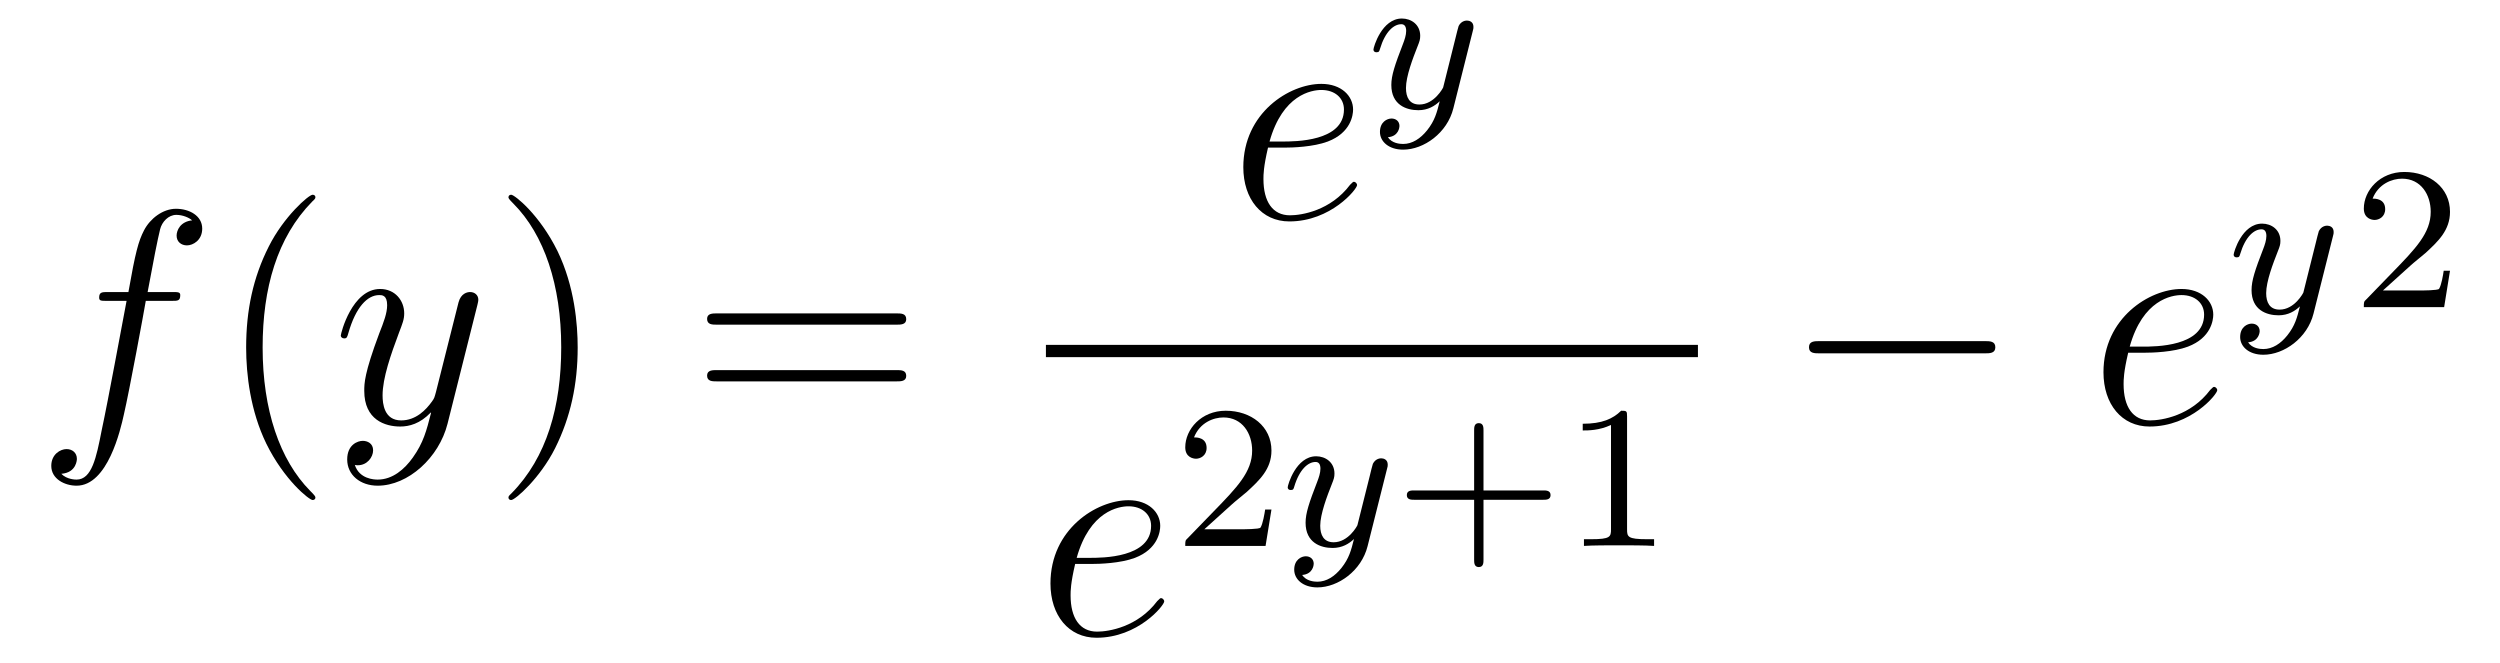 <?xml version='1.0'?>
<!-- This file was generated by dvisvgm 1.14.1 -->
<svg height='26pt' version='1.1' viewBox='0 -26 98 26' width='98pt' xmlns='http://www.w3.org/2000/svg' xmlns:xlink='http://www.w3.org/1999/xlink'>
<g id='page1'>
<g transform='matrix(1 0 0 1 -127 641)'>
<path d='M133.732 -655.206C133.971 -655.206 134.066 -655.206 134.066 -655.433C134.066 -655.552 133.971 -655.552 133.755 -655.552H132.787C133.014 -656.783 133.182 -657.632 133.277 -658.015C133.349 -658.302 133.6 -658.577 133.911 -658.577C134.162 -658.577 134.413 -658.469 134.532 -658.362C134.066 -658.314 133.923 -657.967 133.923 -657.764C133.923 -657.525 134.102 -657.381 134.329 -657.381C134.568 -657.381 134.927 -657.584 134.927 -658.039C134.927 -658.541 134.425 -658.816 133.899 -658.816C133.385 -658.816 132.883 -658.433 132.644 -657.967C132.428 -657.548 132.309 -657.118 132.034 -655.552H131.233C131.006 -655.552 130.887 -655.552 130.887 -655.337C130.887 -655.206 130.958 -655.206 131.197 -655.206H131.962C131.747 -654.094 131.257 -651.392 130.982 -650.113C130.779 -649.073 130.6 -648.2 130.002 -648.2C129.966 -648.2 129.619 -648.2 129.404 -648.427C130.014 -648.475 130.014 -649.001 130.014 -649.013C130.014 -649.252 129.834 -649.396 129.608 -649.396C129.368 -649.396 129.01 -649.192 129.01 -648.738C129.01 -648.224 129.536 -647.961 130.002 -647.961C131.221 -647.961 131.723 -650.149 131.855 -650.747C132.07 -651.667 132.656 -654.847 132.715 -655.206H133.732Z' fill-rule='evenodd'/>
<path d='M139.363 -647.495C139.363 -647.531 139.363 -647.555 139.16 -647.758C137.964 -648.966 137.295 -650.938 137.295 -653.377C137.295 -655.696 137.857 -657.692 139.243 -659.103C139.363 -659.21 139.363 -659.234 139.363 -659.27C139.363 -659.342 139.303 -659.366 139.255 -659.366C139.1 -659.366 138.12 -658.505 137.534 -657.333C136.924 -656.126 136.649 -654.847 136.649 -653.377C136.649 -652.312 136.817 -650.89 137.438 -649.611C138.143 -648.177 139.124 -647.399 139.255 -647.399C139.303 -647.399 139.363 -647.423 139.363 -647.495Z' fill-rule='evenodd'/>
<path d='M143.181 -649.061C142.858 -648.607 142.391 -648.2 141.805 -648.2C141.662 -648.2 141.088 -648.224 140.909 -648.774C140.945 -648.762 141.005 -648.762 141.029 -648.762C141.387 -648.762 141.626 -649.073 141.626 -649.348C141.626 -649.623 141.399 -649.719 141.22 -649.719C141.029 -649.719 140.61 -649.575 140.61 -648.989C140.61 -648.38 141.124 -647.961 141.805 -647.961C143.001 -647.961 144.208 -649.061 144.543 -650.388L145.715 -655.05C145.726 -655.11 145.75 -655.182 145.75 -655.253C145.75 -655.433 145.607 -655.552 145.428 -655.552C145.32 -655.552 145.069 -655.504 144.974 -655.146L144.089 -651.631C144.029 -651.416 144.029 -651.392 143.933 -651.261C143.694 -650.926 143.3 -650.52 142.726 -650.52C142.057 -650.52 141.997 -651.177 141.997 -651.5C141.997 -652.181 142.32 -653.102 142.642 -653.962C142.774 -654.309 142.845 -654.476 142.845 -654.715C142.845 -655.218 142.487 -655.672 141.901 -655.672C140.801 -655.672 140.359 -653.938 140.359 -653.843C140.359 -653.795 140.407 -653.735 140.491 -653.735C140.598 -653.735 140.61 -653.783 140.658 -653.95C140.945 -654.954 141.399 -655.433 141.865 -655.433C141.973 -655.433 142.176 -655.433 142.176 -655.038C142.176 -654.727 142.045 -654.381 141.865 -653.927C141.279 -652.36 141.279 -651.966 141.279 -651.679C141.279 -650.543 142.093 -650.28 142.69 -650.28C143.037 -650.28 143.467 -650.388 143.886 -650.83L143.898 -650.818C143.718 -650.113 143.599 -649.647 143.181 -649.061Z' fill-rule='evenodd'/>
<path d='M149.645 -653.377C149.645 -654.285 149.526 -655.767 148.856 -657.154C148.151 -658.588 147.171 -659.366 147.039 -659.366C146.991 -659.366 146.932 -659.342 146.932 -659.27C146.932 -659.234 146.932 -659.21 147.135 -659.007C148.33 -657.8 149 -655.827 149 -653.388C149 -651.069 148.438 -649.073 147.051 -647.662C146.932 -647.555 146.932 -647.531 146.932 -647.495C146.932 -647.423 146.991 -647.399 147.039 -647.399C147.195 -647.399 148.175 -648.26 148.761 -649.432C149.37 -650.651 149.645 -651.942 149.645 -653.377Z' fill-rule='evenodd'/>
<path d='M162.142 -654.273C162.309 -654.273 162.524 -654.273 162.524 -654.488C162.524 -654.715 162.321 -654.715 162.142 -654.715H155.101C154.933 -654.715 154.718 -654.715 154.718 -654.5C154.718 -654.273 154.922 -654.273 155.101 -654.273H162.142ZM162.142 -652.05C162.309 -652.05 162.524 -652.05 162.524 -652.265C162.524 -652.492 162.321 -652.492 162.142 -652.492H155.101C154.933 -652.492 154.718 -652.492 154.718 -652.277C154.718 -652.05 154.922 -652.05 155.101 -652.05H162.142Z' fill-rule='evenodd'/>
<path d='M177.34 -661.213C177.663 -661.213 178.475 -661.237 179.049 -661.452C179.958 -661.799 180.041 -662.493 180.041 -662.707C180.041 -663.233 179.587 -663.712 178.798 -663.712C177.543 -663.712 175.738 -662.576 175.738 -660.448C175.738 -659.193 176.455 -658.32 177.543 -658.32C179.169 -658.32 180.197 -659.587 180.197 -659.743C180.197 -659.815 180.125 -659.874 180.077 -659.874C180.041 -659.874 180.029 -659.862 179.922 -659.755C179.157 -658.739 178.021 -658.56 177.567 -658.56C176.886 -658.56 176.527 -659.097 176.527 -659.982C176.527 -660.149 176.527 -660.448 176.706 -661.213H177.34ZM176.766 -661.452C177.28 -663.293 178.416 -663.473 178.798 -663.473C179.324 -663.473 179.683 -663.162 179.683 -662.707C179.683 -661.452 177.77 -661.452 177.268 -661.452H176.766Z' fill-rule='evenodd'/>
<path d='M184.728 -665.764C184.759 -665.876 184.759 -665.892 184.759 -665.947C184.759 -666.147 184.6 -666.194 184.504 -666.194C184.465 -666.194 184.281 -666.186 184.178 -665.979C184.162 -665.939 184.09 -665.652 184.05 -665.485L183.572 -663.573C183.564 -663.549 183.222 -662.903 182.64 -662.903C182.249 -662.903 182.114 -663.19 182.114 -663.549C182.114 -664.011 182.385 -664.72 182.568 -665.182C182.648 -665.382 182.672 -665.453 182.672 -665.597C182.672 -666.035 182.321 -666.274 181.955 -666.274C181.166 -666.274 180.839 -665.151 180.839 -665.055C180.839 -664.983 180.895 -664.951 180.958 -664.951C181.062 -664.951 181.07 -664.999 181.094 -665.079C181.301 -665.772 181.644 -666.051 181.931 -666.051C182.05 -666.051 182.122 -665.971 182.122 -665.788C182.122 -665.621 182.058 -665.437 182.003 -665.294C181.676 -664.449 181.54 -664.043 181.54 -663.668C181.54 -662.887 182.13 -662.68 182.6 -662.68C182.975 -662.68 183.246 -662.847 183.437 -663.031C183.325 -662.585 183.246 -662.274 182.943 -661.892C182.68 -661.565 182.361 -661.357 182.003 -661.357C181.867 -661.357 181.564 -661.382 181.405 -661.621C181.827 -661.653 181.859 -662.011 181.859 -662.059C181.859 -662.25 181.716 -662.354 181.548 -662.354C181.373 -662.354 181.094 -662.218 181.094 -661.828C181.094 -661.453 181.437 -661.134 182.003 -661.134C182.815 -661.134 183.732 -661.788 183.971 -662.752L184.728 -665.764Z' fill-rule='evenodd'/>
<path d='M168 -653H193.559V-653.481H168'/>
<path d='M169.78 -644.893C170.103 -644.893 170.915 -644.917 171.489 -645.132C172.398 -645.479 172.481 -646.173 172.481 -646.387C172.481 -646.913 172.027 -647.392 171.238 -647.392C169.983 -647.392 168.178 -646.256 168.178 -644.128C168.178 -642.873 168.895 -642 169.983 -642C171.609 -642 172.637 -643.267 172.637 -643.423C172.637 -643.495 172.565 -643.554 172.517 -643.554C172.481 -643.554 172.469 -643.542 172.362 -643.435C171.597 -642.419 170.461 -642.24 170.007 -642.24C169.326 -642.24 168.967 -642.777 168.967 -643.662C168.967 -643.829 168.967 -644.128 169.146 -644.893H169.78ZM169.206 -645.132C169.72 -646.973 170.856 -647.153 171.238 -647.153C171.764 -647.153 172.123 -646.842 172.123 -646.387C172.123 -645.132 170.21 -645.132 169.708 -645.132H169.206Z' fill-rule='evenodd'/>
<path d='M175.287 -647.226C175.415 -647.345 175.749 -647.608 175.877 -647.72C176.371 -648.174 176.841 -648.612 176.841 -649.337C176.841 -650.285 176.044 -650.899 175.048 -650.899C174.092 -650.899 173.462 -650.174 173.462 -649.465C173.462 -649.074 173.773 -649.018 173.885 -649.018C174.052 -649.018 174.299 -649.138 174.299 -649.441C174.299 -649.855 173.901 -649.855 173.805 -649.855C174.036 -650.437 174.57 -650.636 174.96 -650.636C175.702 -650.636 176.084 -650.007 176.084 -649.337C176.084 -648.508 175.502 -647.903 174.562 -646.939L173.558 -645.903C173.462 -645.815 173.462 -645.799 173.462 -645.6H176.61L176.841 -647.026H176.594C176.57 -646.867 176.506 -646.468 176.411 -646.317C176.363 -646.253 175.757 -646.253 175.63 -646.253H174.211L175.287 -647.226Z' fill-rule='evenodd'/>
<path d='M181.367 -648.604C181.399 -648.716 181.399 -648.732 181.399 -648.787C181.399 -648.987 181.239 -649.034 181.144 -649.034C181.104 -649.034 180.921 -649.026 180.817 -648.819C180.801 -648.779 180.729 -648.492 180.69 -648.325L180.211 -646.413C180.204 -646.389 179.861 -645.743 179.279 -645.743C178.889 -645.743 178.753 -646.03 178.753 -646.389C178.753 -646.851 179.024 -647.56 179.207 -648.022C179.287 -648.222 179.311 -648.293 179.311 -648.437C179.311 -648.875 178.96 -649.114 178.594 -649.114C177.805 -649.114 177.478 -647.991 177.478 -647.895C177.478 -647.823 177.534 -647.791 177.598 -647.791C177.701 -647.791 177.709 -647.839 177.733 -647.919C177.94 -648.612 178.283 -648.891 178.57 -648.891C178.689 -648.891 178.761 -648.811 178.761 -648.628C178.761 -648.461 178.697 -648.277 178.642 -648.134C178.315 -647.289 178.179 -646.883 178.179 -646.508C178.179 -645.727 178.769 -645.52 179.239 -645.52C179.614 -645.52 179.885 -645.687 180.076 -645.871C179.964 -645.425 179.885 -645.114 179.582 -644.732C179.319 -644.405 179 -644.197 178.642 -644.197C178.506 -644.197 178.203 -644.222 178.044 -644.461C178.466 -644.493 178.498 -644.851 178.498 -644.899C178.498 -645.09 178.355 -645.194 178.187 -645.194C178.012 -645.194 177.733 -645.058 177.733 -644.668C177.733 -644.293 178.076 -643.974 178.642 -643.974C179.454 -643.974 180.371 -644.628 180.61 -645.592L181.367 -648.604Z' fill-rule='evenodd'/>
<path d='M185.153 -647.409H187.495C187.607 -647.409 187.782 -647.409 187.782 -647.592C187.782 -647.775 187.607 -647.775 187.495 -647.775H185.153V-650.126C185.153 -650.238 185.153 -650.413 184.969 -650.413C184.786 -650.413 184.786 -650.238 184.786 -650.126V-647.775H182.435C182.324 -647.775 182.148 -647.775 182.148 -647.592C182.148 -647.409 182.324 -647.409 182.435 -647.409H184.786V-645.058C184.786 -644.947 184.786 -644.771 184.969 -644.771C185.153 -644.771 185.153 -644.947 185.153 -645.058V-647.409ZM190.781 -650.676C190.781 -650.891 190.765 -650.899 190.549 -650.899C190.223 -650.58 189.8 -650.389 189.043 -650.389V-650.126C189.258 -650.126 189.689 -650.126 190.151 -650.341V-646.253C190.151 -645.958 190.127 -645.863 189.37 -645.863H189.091V-645.6C189.418 -645.624 190.103 -645.624 190.462 -645.624C190.82 -645.624 191.513 -645.624 191.84 -645.6V-645.863H191.561C190.804 -645.863 190.781 -645.958 190.781 -646.253V-650.676Z' fill-rule='evenodd'/>
<path d='M204.798 -653.149C205.001 -653.149 205.217 -653.149 205.217 -653.388C205.217 -653.628 205.001 -653.628 204.798 -653.628H198.331C198.127 -653.628 197.912 -653.628 197.912 -653.388C197.912 -653.149 198.127 -653.149 198.331 -653.149H204.798Z' fill-rule='evenodd'/>
<path d='M211.058 -653.173C211.381 -653.173 212.194 -653.197 212.767 -653.412C213.676 -653.759 213.76 -654.453 213.76 -654.667C213.76 -655.193 213.306 -655.672 212.516 -655.672C211.261 -655.672 209.456 -654.536 209.456 -652.408C209.456 -651.153 210.174 -650.28 211.261 -650.28C212.887 -650.28 213.916 -651.547 213.916 -651.703C213.916 -651.775 213.844 -651.834 213.796 -651.834C213.76 -651.834 213.748 -651.822 213.64 -651.715C212.875 -650.699 211.74 -650.52 211.285 -650.52C210.604 -650.52 210.245 -651.057 210.245 -651.942C210.245 -652.109 210.245 -652.408 210.425 -653.173H211.058ZM210.485 -653.412C210.998 -655.253 212.134 -655.433 212.516 -655.433C213.042 -655.433 213.401 -655.122 213.401 -654.667C213.401 -653.412 211.488 -653.412 210.986 -653.412H210.485Z' fill-rule='evenodd'/>
<path d='M218.448 -657.724C218.479 -657.836 218.479 -657.852 218.479 -657.907C218.479 -658.107 218.32 -658.154 218.225 -658.154C218.185 -658.154 218.002 -658.146 217.898 -657.939C217.882 -657.899 217.81 -657.612 217.77 -657.445L217.292 -655.533C217.284 -655.509 216.942 -654.863 216.36 -654.863C215.969 -654.863 215.834 -655.15 215.834 -655.509C215.834 -655.971 216.106 -656.68 216.288 -657.142C216.368 -657.342 216.392 -657.413 216.392 -657.557C216.392 -657.995 216.041 -658.234 215.675 -658.234C214.885 -658.234 214.559 -657.111 214.559 -657.015C214.559 -656.943 214.615 -656.911 214.679 -656.911C214.782 -656.911 214.79 -656.959 214.814 -657.039C215.021 -657.732 215.364 -658.011 215.651 -658.011C215.771 -658.011 215.842 -657.931 215.842 -657.748C215.842 -657.581 215.778 -657.397 215.723 -657.254C215.395 -656.409 215.261 -656.003 215.261 -655.628C215.261 -654.847 215.85 -654.64 216.32 -654.64C216.695 -654.64 216.966 -654.807 217.157 -654.991C217.045 -654.545 216.966 -654.234 216.662 -653.852C216.4 -653.525 216.08 -653.317 215.723 -653.317C215.587 -653.317 215.284 -653.342 215.125 -653.581C215.548 -653.613 215.579 -653.971 215.579 -654.019C215.579 -654.21 215.436 -654.314 215.268 -654.314C215.093 -654.314 214.814 -654.178 214.814 -653.788C214.814 -653.413 215.156 -653.094 215.723 -653.094C216.535 -653.094 217.452 -653.748 217.691 -654.712L218.448 -657.724Z' fill-rule='evenodd'/>
<path d='M221.488 -656.586C221.615 -656.705 221.95 -656.968 222.077 -657.08C222.571 -657.534 223.04 -657.972 223.04 -658.697C223.04 -659.645 222.244 -660.259 221.248 -660.259C220.292 -660.259 219.662 -659.534 219.662 -658.825C219.662 -658.434 219.973 -658.378 220.085 -658.378C220.252 -658.378 220.499 -658.498 220.499 -658.801C220.499 -659.215 220.1 -659.215 220.006 -659.215C220.236 -659.797 220.77 -659.996 221.16 -659.996C221.902 -659.996 222.284 -659.367 222.284 -658.697C222.284 -657.868 221.702 -657.263 220.762 -656.299L219.758 -655.263C219.662 -655.175 219.662 -655.159 219.662 -654.96H222.81L223.04 -656.386H222.793C222.77 -656.227 222.707 -655.828 222.611 -655.677C222.563 -655.613 221.957 -655.613 221.83 -655.613H220.411L221.488 -656.586Z' fill-rule='evenodd'/>
</g>
</g>
</svg>
